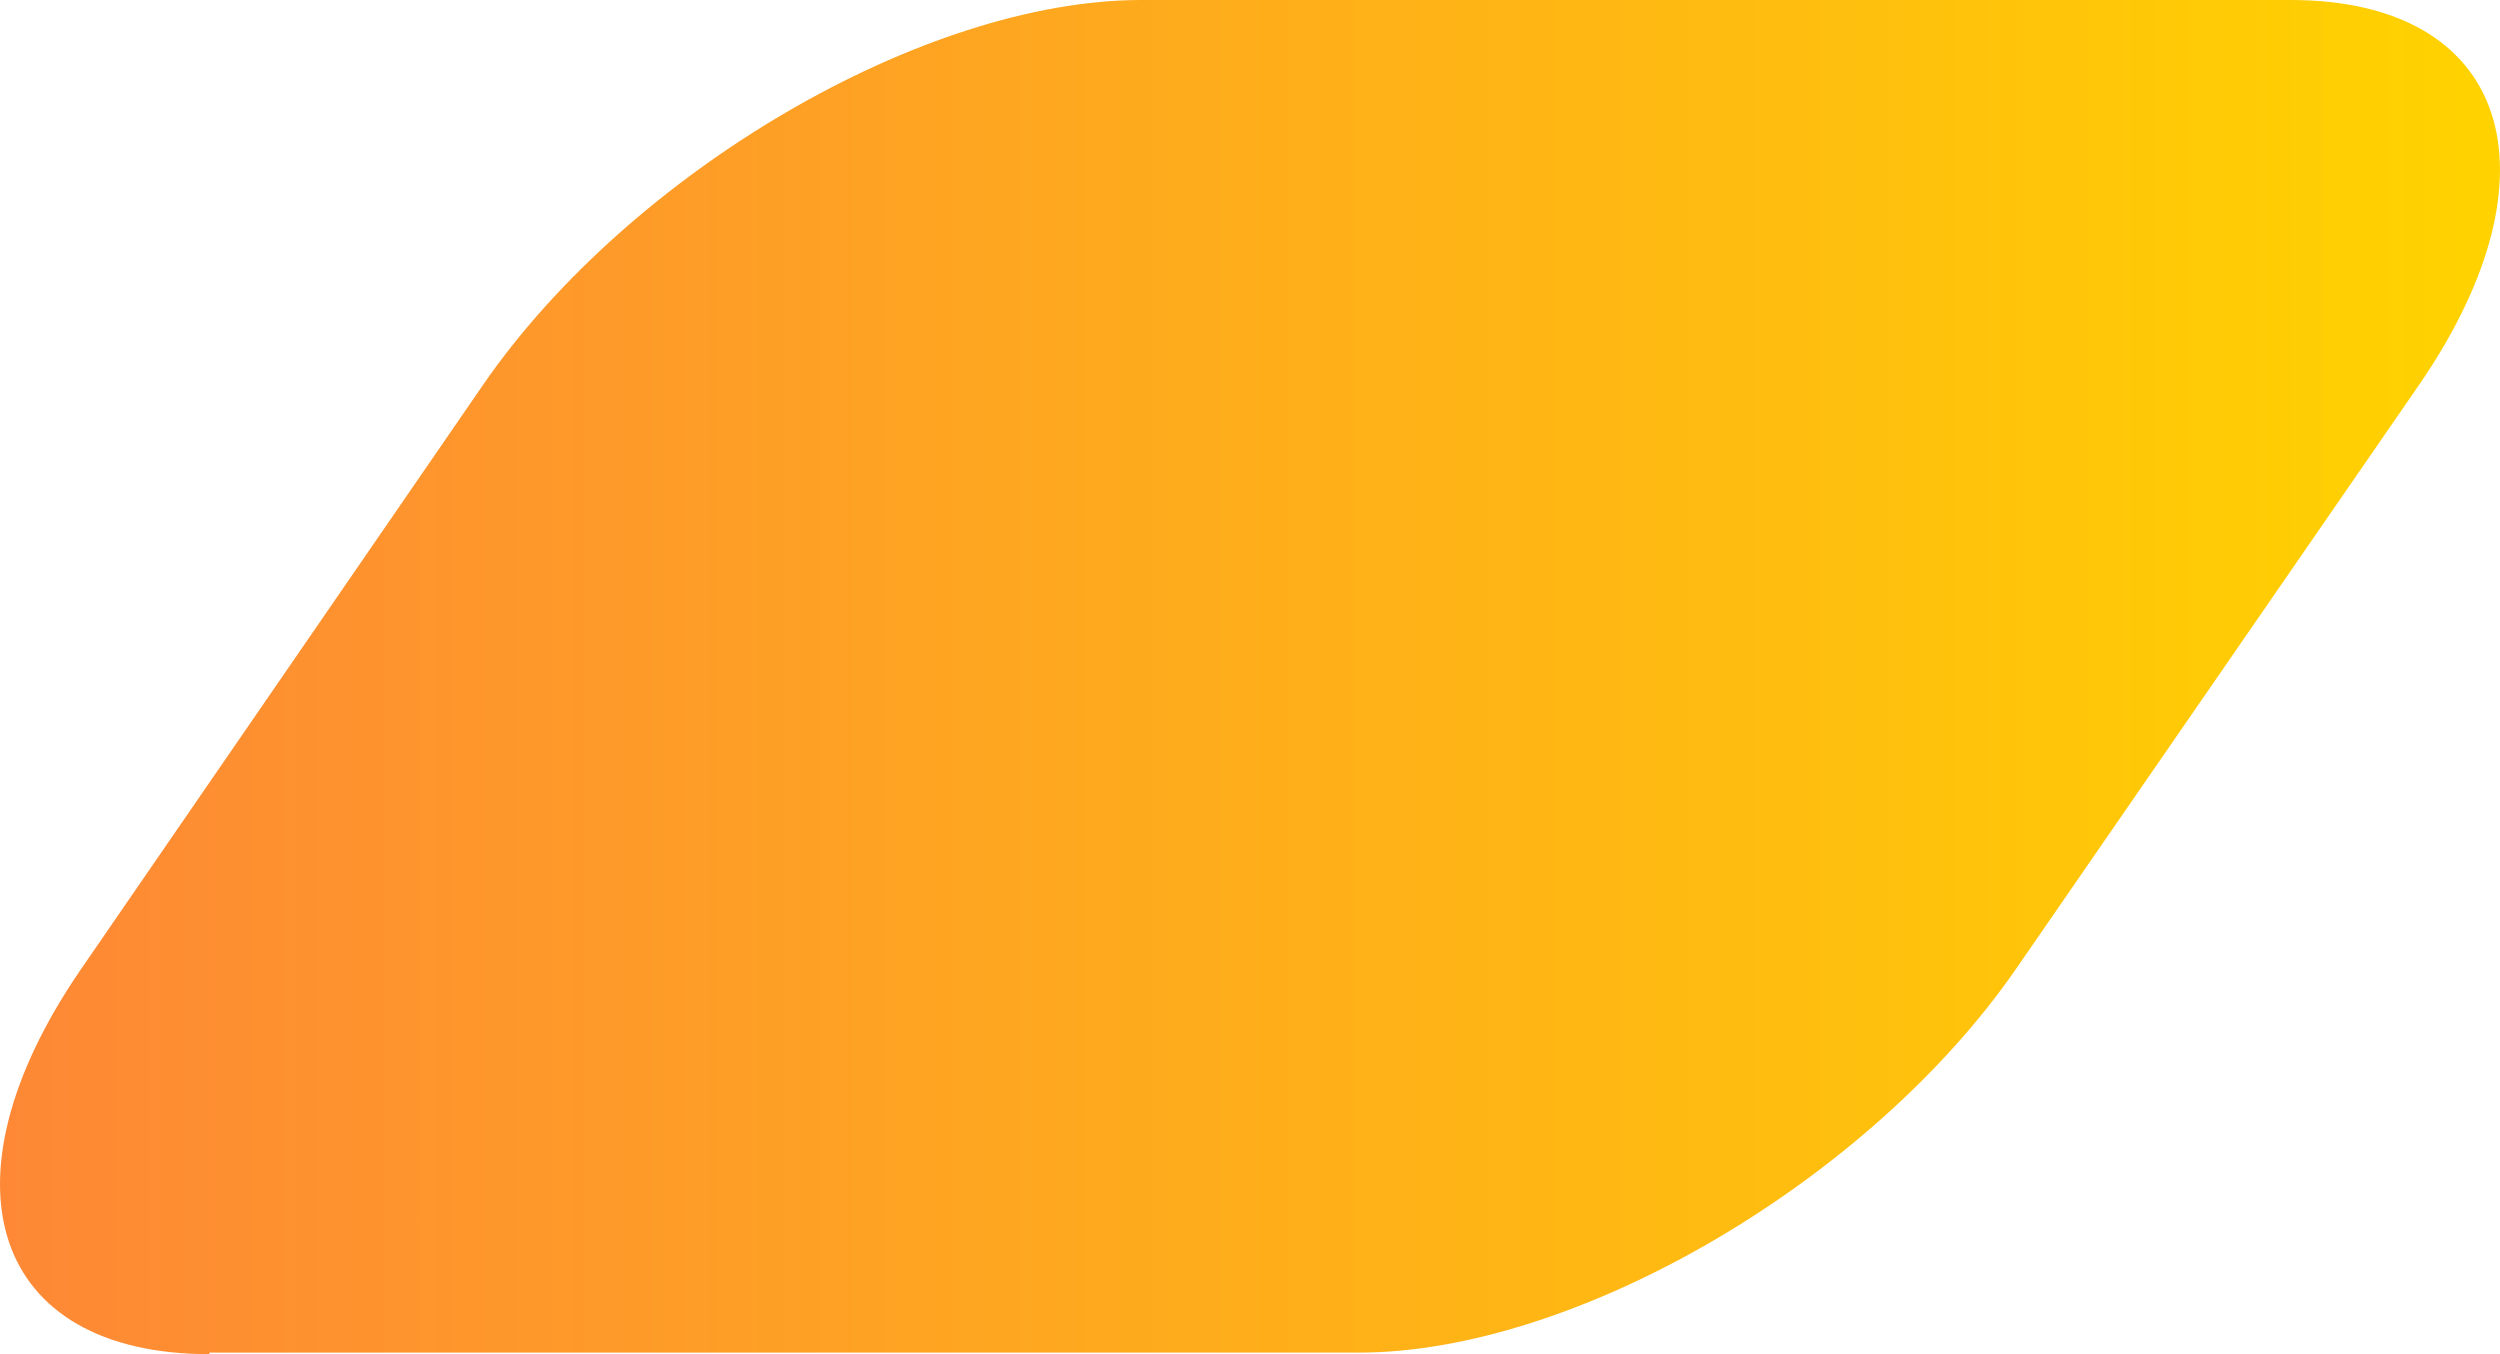 <?xml version="1.0" encoding="UTF-8"?> <svg xmlns="http://www.w3.org/2000/svg" width="24" height="13" viewBox="0 0 24 13" fill="none"><path d="M2.011 12.985H13.044C15.133 12.985 17.948 11.335 19.355 9.3L23.23 3.685C24.622 1.651 24.078 0 21.989 0H10.956C8.867 0 6.052 1.651 4.644 3.685L0.77 9.315C-0.622 11.349 -0.078 13 2.011 13V12.985Z" fill="url(#paint0_linear_88_487)"></path><defs><linearGradient id="paint0_linear_88_487" x1="-0.002" y1="6.5" x2="23.987" y2="6.5" gradientUnits="userSpaceOnUse"><stop stop-color="#FE8836"></stop><stop offset="0.99" stop-color="#FFD200"></stop></linearGradient></defs></svg> 